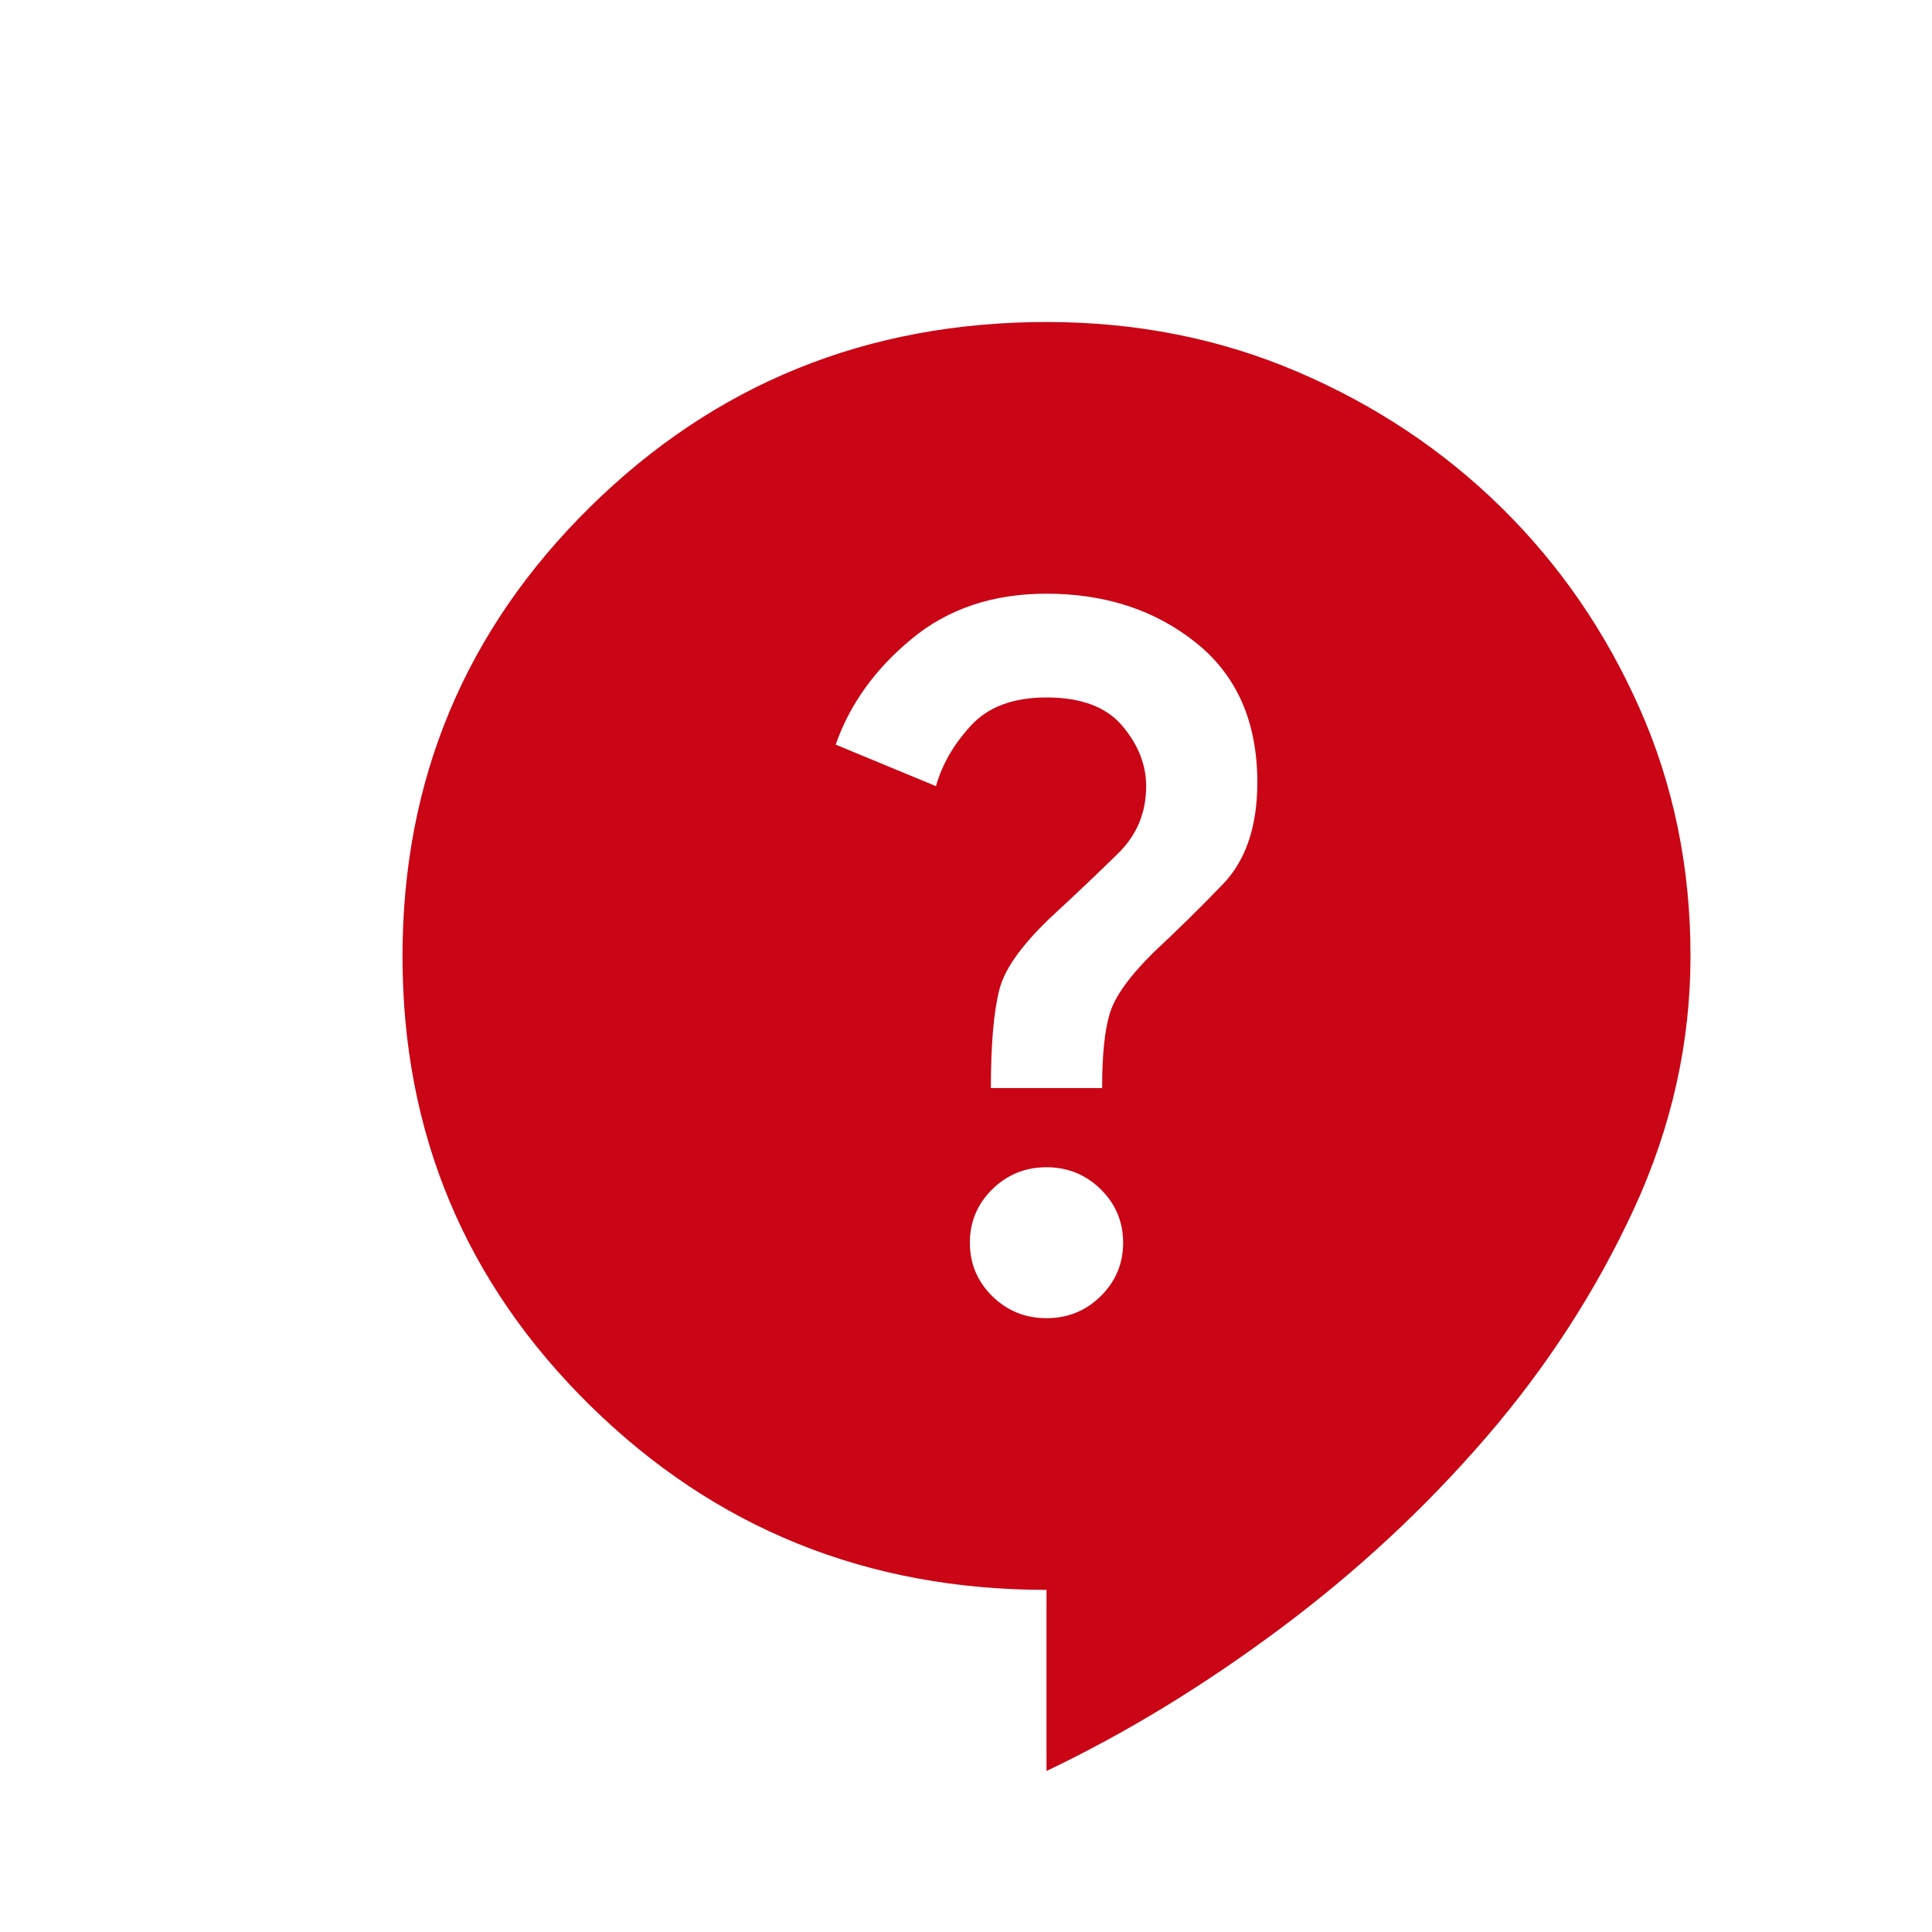 <svg width="24" height="24" viewBox="0 0 24 24" fill="none" xmlns="http://www.w3.org/2000/svg">
<path d="M13 22V19.75C10.773 19.75 8.882 18.986 7.33 17.459C5.777 15.931 5 14.072 5 11.88C5 9.689 5.777 7.828 7.331 6.297C8.885 4.766 10.776 4 13.004 4C14.119 4 15.158 4.207 16.124 4.621C17.089 5.035 17.933 5.598 18.655 6.309C19.377 7.02 19.948 7.851 20.369 8.802C20.79 9.753 21 10.777 21 11.875C21 12.953 20.766 14 20.298 15.016C19.829 16.031 19.218 16.977 18.464 17.852C17.71 18.727 16.857 19.52 15.905 20.23C14.952 20.941 13.984 21.531 13 22ZM13 16.375C13.263 16.375 13.488 16.284 13.674 16.101C13.859 15.918 13.952 15.697 13.952 15.438C13.952 15.178 13.859 14.957 13.674 14.774C13.488 14.591 13.263 14.5 13 14.5C12.737 14.5 12.512 14.591 12.326 14.774C12.141 14.957 12.048 15.178 12.048 15.438C12.048 15.697 12.141 15.918 12.326 16.101C12.512 16.284 12.737 16.375 13 16.375ZM12.309 13.516H13.691C13.691 13.109 13.722 12.801 13.786 12.59C13.849 12.379 14.032 12.125 14.333 11.828C14.619 11.562 14.905 11.281 15.191 10.984C15.476 10.688 15.619 10.266 15.619 9.719C15.619 8.969 15.365 8.391 14.857 7.984C14.349 7.578 13.73 7.375 13 7.375C12.335 7.375 11.776 7.562 11.323 7.938C10.87 8.312 10.556 8.75 10.381 9.25L11.627 9.766C11.701 9.5 11.845 9.25 12.059 9.016C12.273 8.781 12.587 8.664 13 8.664C13.429 8.664 13.742 8.781 13.941 9.016C14.139 9.25 14.238 9.5 14.238 9.766C14.238 10.094 14.123 10.371 13.893 10.598C13.663 10.824 13.413 11.062 13.143 11.312C12.73 11.688 12.488 12.012 12.417 12.285C12.345 12.559 12.309 12.969 12.309 13.516Z" fill="#CA0515"/>
</svg>
